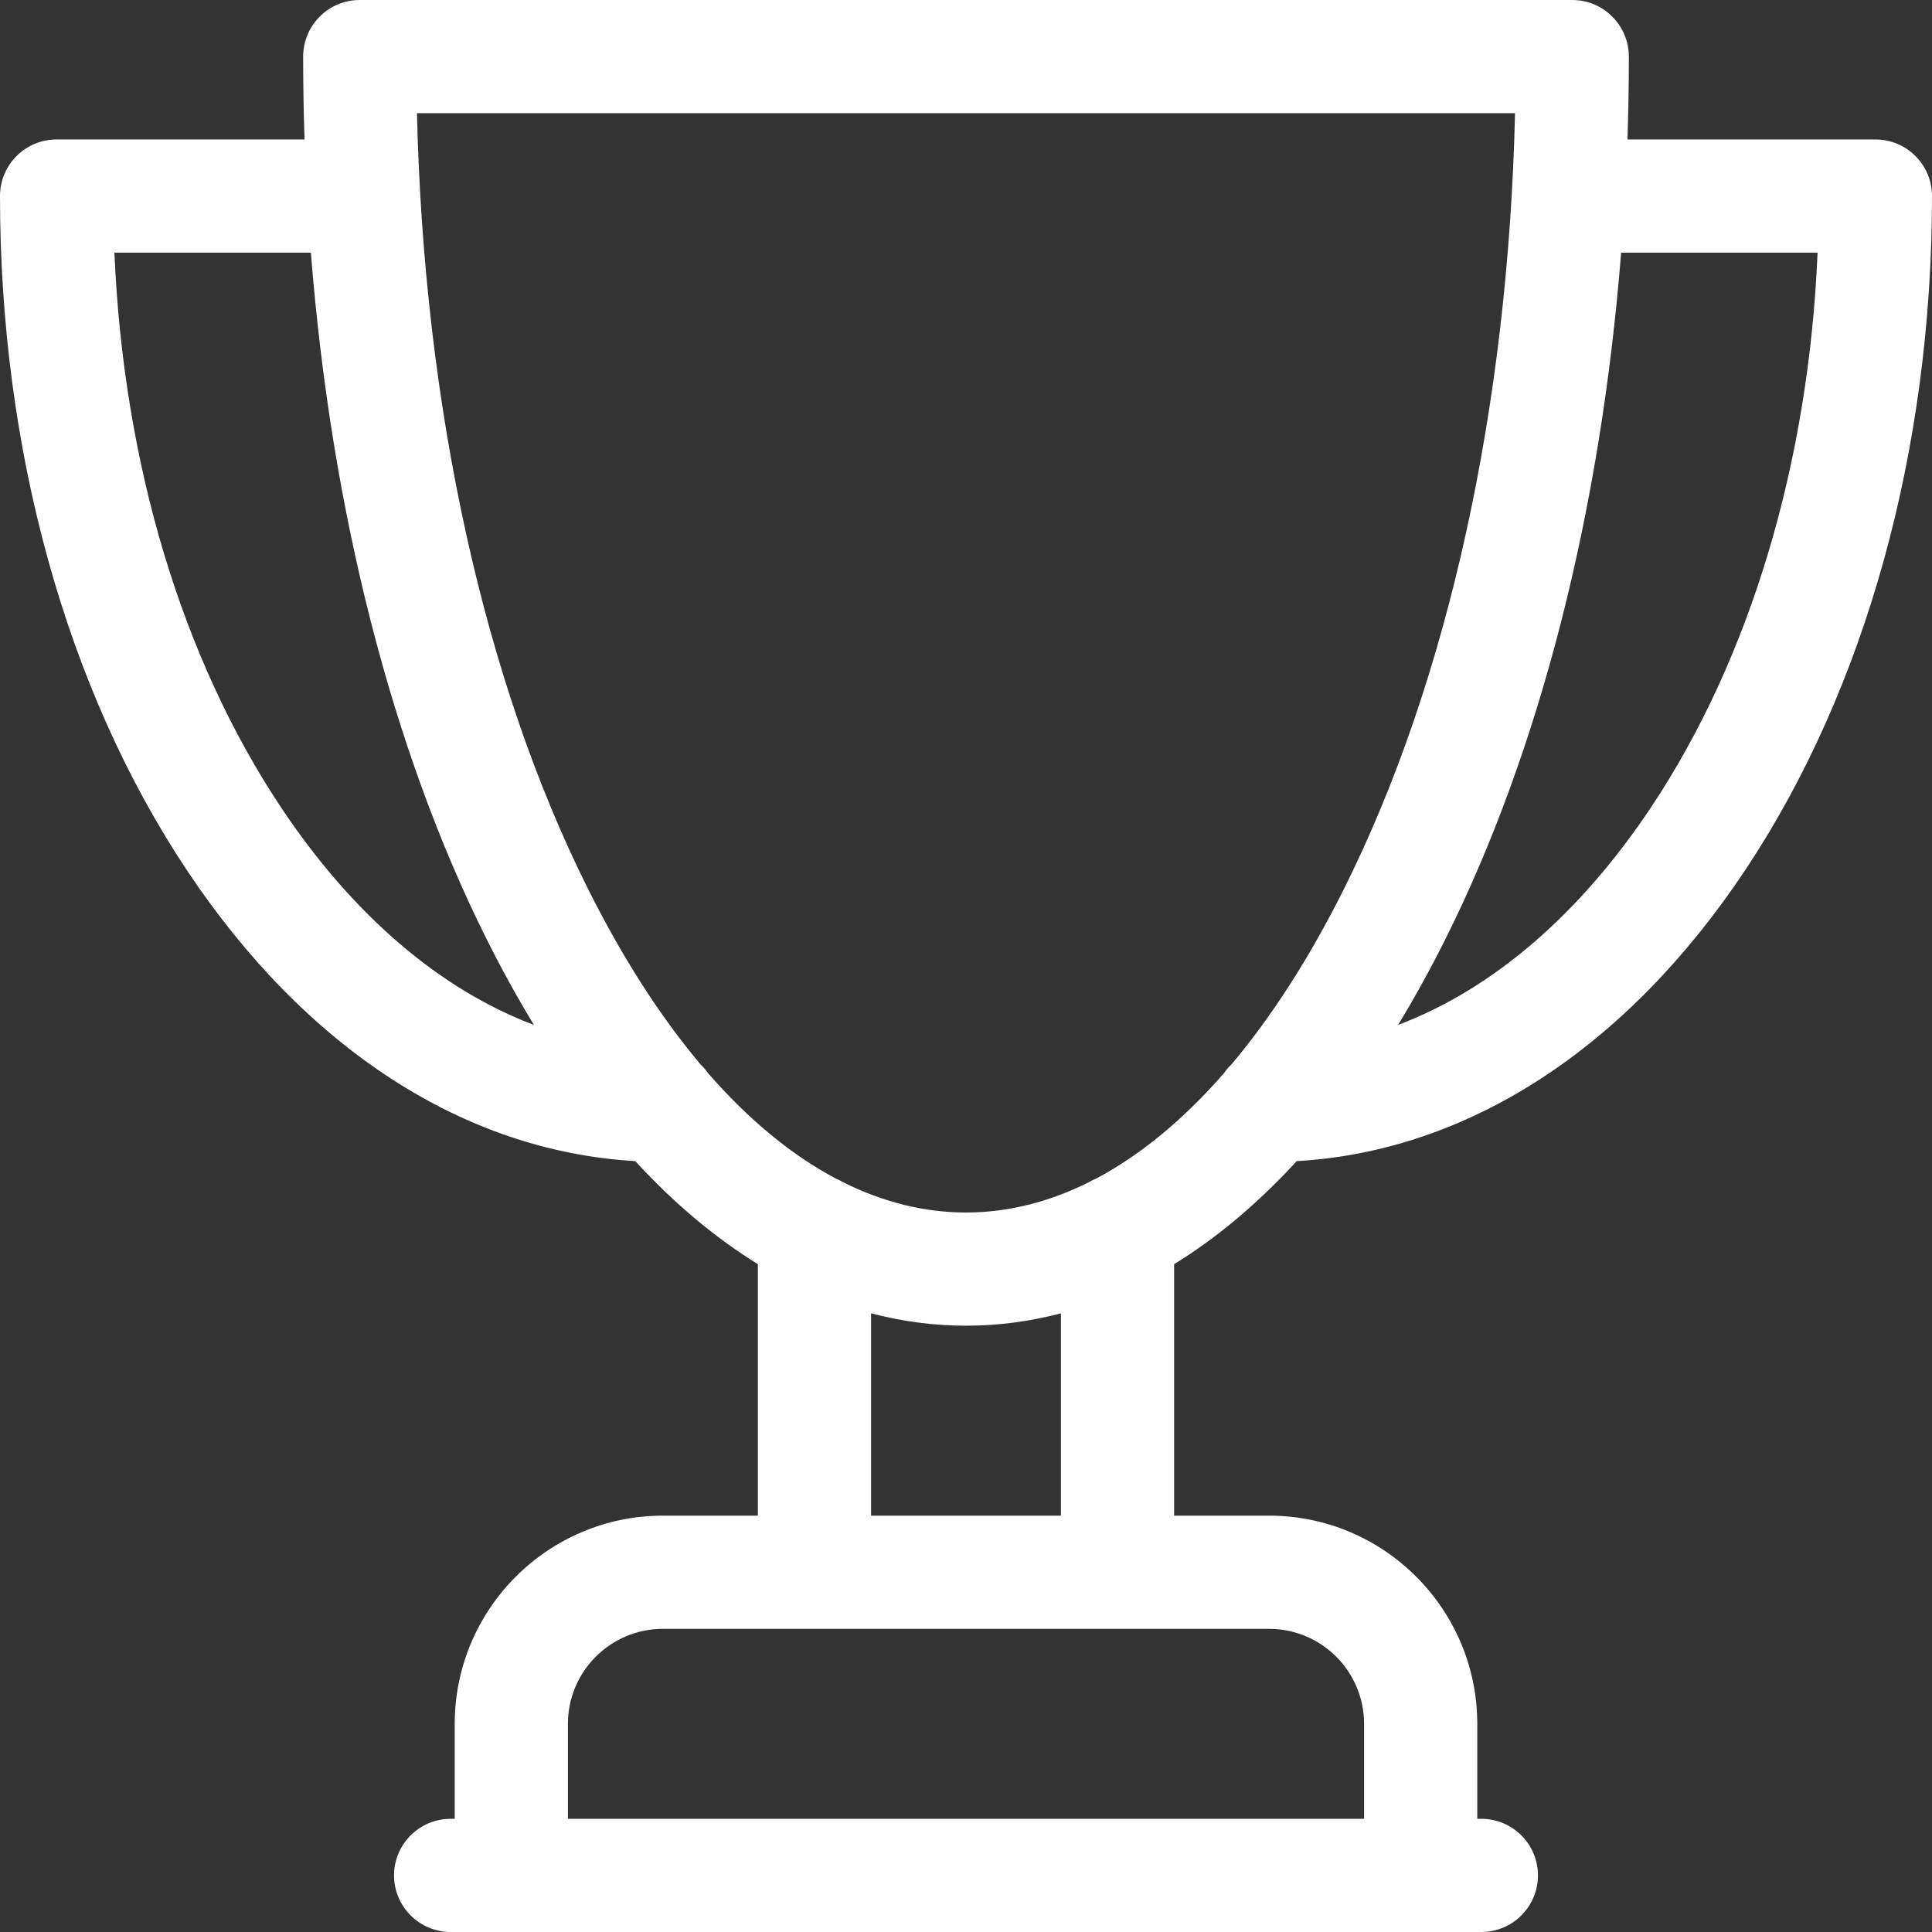 <svg width="22" height="22" viewBox="0 0 22 22" fill="none" xmlns="http://www.w3.org/2000/svg">
<rect x="0" y="0" width="22" height="22" fill="#333333" stroke="none"/>
<g clip-path="url(#clip0_2118_2284)">
<path d="M21.355 1.588H18.532C18.543 1.275 18.548 0.961 18.548 0.645C18.548 0.289 18.259 0 17.904 0H4.096C3.74 0 3.452 0.289 3.452 0.645C3.452 0.961 3.457 1.275 3.468 1.588H0.645C0.289 1.588 0 1.876 0 2.232C0 5.12 0.755 7.845 2.125 9.905C3.48 11.941 5.284 13.109 7.234 13.222C7.676 13.703 8.143 14.095 8.63 14.395V17.259H7.548C6.241 17.259 5.178 18.323 5.178 19.63V20.711H5.132C4.776 20.711 4.487 21 4.487 21.355C4.487 21.711 4.776 22 5.132 22H16.868C17.224 22 17.513 21.711 17.513 21.355C17.513 21 17.224 20.711 16.868 20.711H16.822V19.63C16.822 18.323 15.759 17.259 14.452 17.259H13.37V14.395C13.857 14.096 14.324 13.703 14.766 13.222C16.715 13.109 18.52 11.941 19.875 9.905C21.245 7.845 22 5.12 22 2.232C22 1.876 21.712 1.588 21.355 1.588ZM3.198 9.191C2.068 7.492 1.404 5.27 1.303 2.877H3.54C3.772 5.819 4.463 8.538 5.542 10.696C5.714 11.04 5.894 11.365 6.08 11.671C5.008 11.266 4.016 10.419 3.198 9.191ZM15.533 19.63V20.711H6.467V19.63C6.467 19.033 6.952 18.548 7.548 18.548H14.452C15.048 18.548 15.533 19.033 15.533 19.63ZM12.081 17.259H9.919V14.955C10.273 15.048 10.634 15.096 11 15.096C11.366 15.096 11.727 15.048 12.081 14.955V17.259ZM12.481 13.421C12.451 13.433 12.424 13.447 12.397 13.463C11.941 13.69 11.473 13.807 11 13.807C10.527 13.807 10.059 13.69 9.604 13.464C9.576 13.447 9.548 13.433 9.519 13.421C9.014 13.154 8.525 12.75 8.062 12.22C8.038 12.185 8.011 12.153 7.98 12.124C7.521 11.579 7.089 10.909 6.695 10.12C5.51 7.751 4.826 4.636 4.748 1.289H17.252C17.174 4.636 16.489 7.751 15.305 10.12C14.911 10.909 14.479 11.579 14.02 12.124C13.989 12.153 13.962 12.185 13.938 12.22C13.475 12.75 12.986 13.154 12.481 13.421ZM18.802 9.191C17.984 10.419 16.992 11.266 15.92 11.671C16.106 11.365 16.286 11.04 16.458 10.696C17.537 8.538 18.228 5.819 18.46 2.877H20.697C20.596 5.27 19.932 7.492 18.802 9.191Z" fill="white"/>
</g>
<defs>
<clipPath id="clip0_2118_2284">
<rect width="22" height="22" fill="white"/>
</clipPath>
</defs>
</svg>
